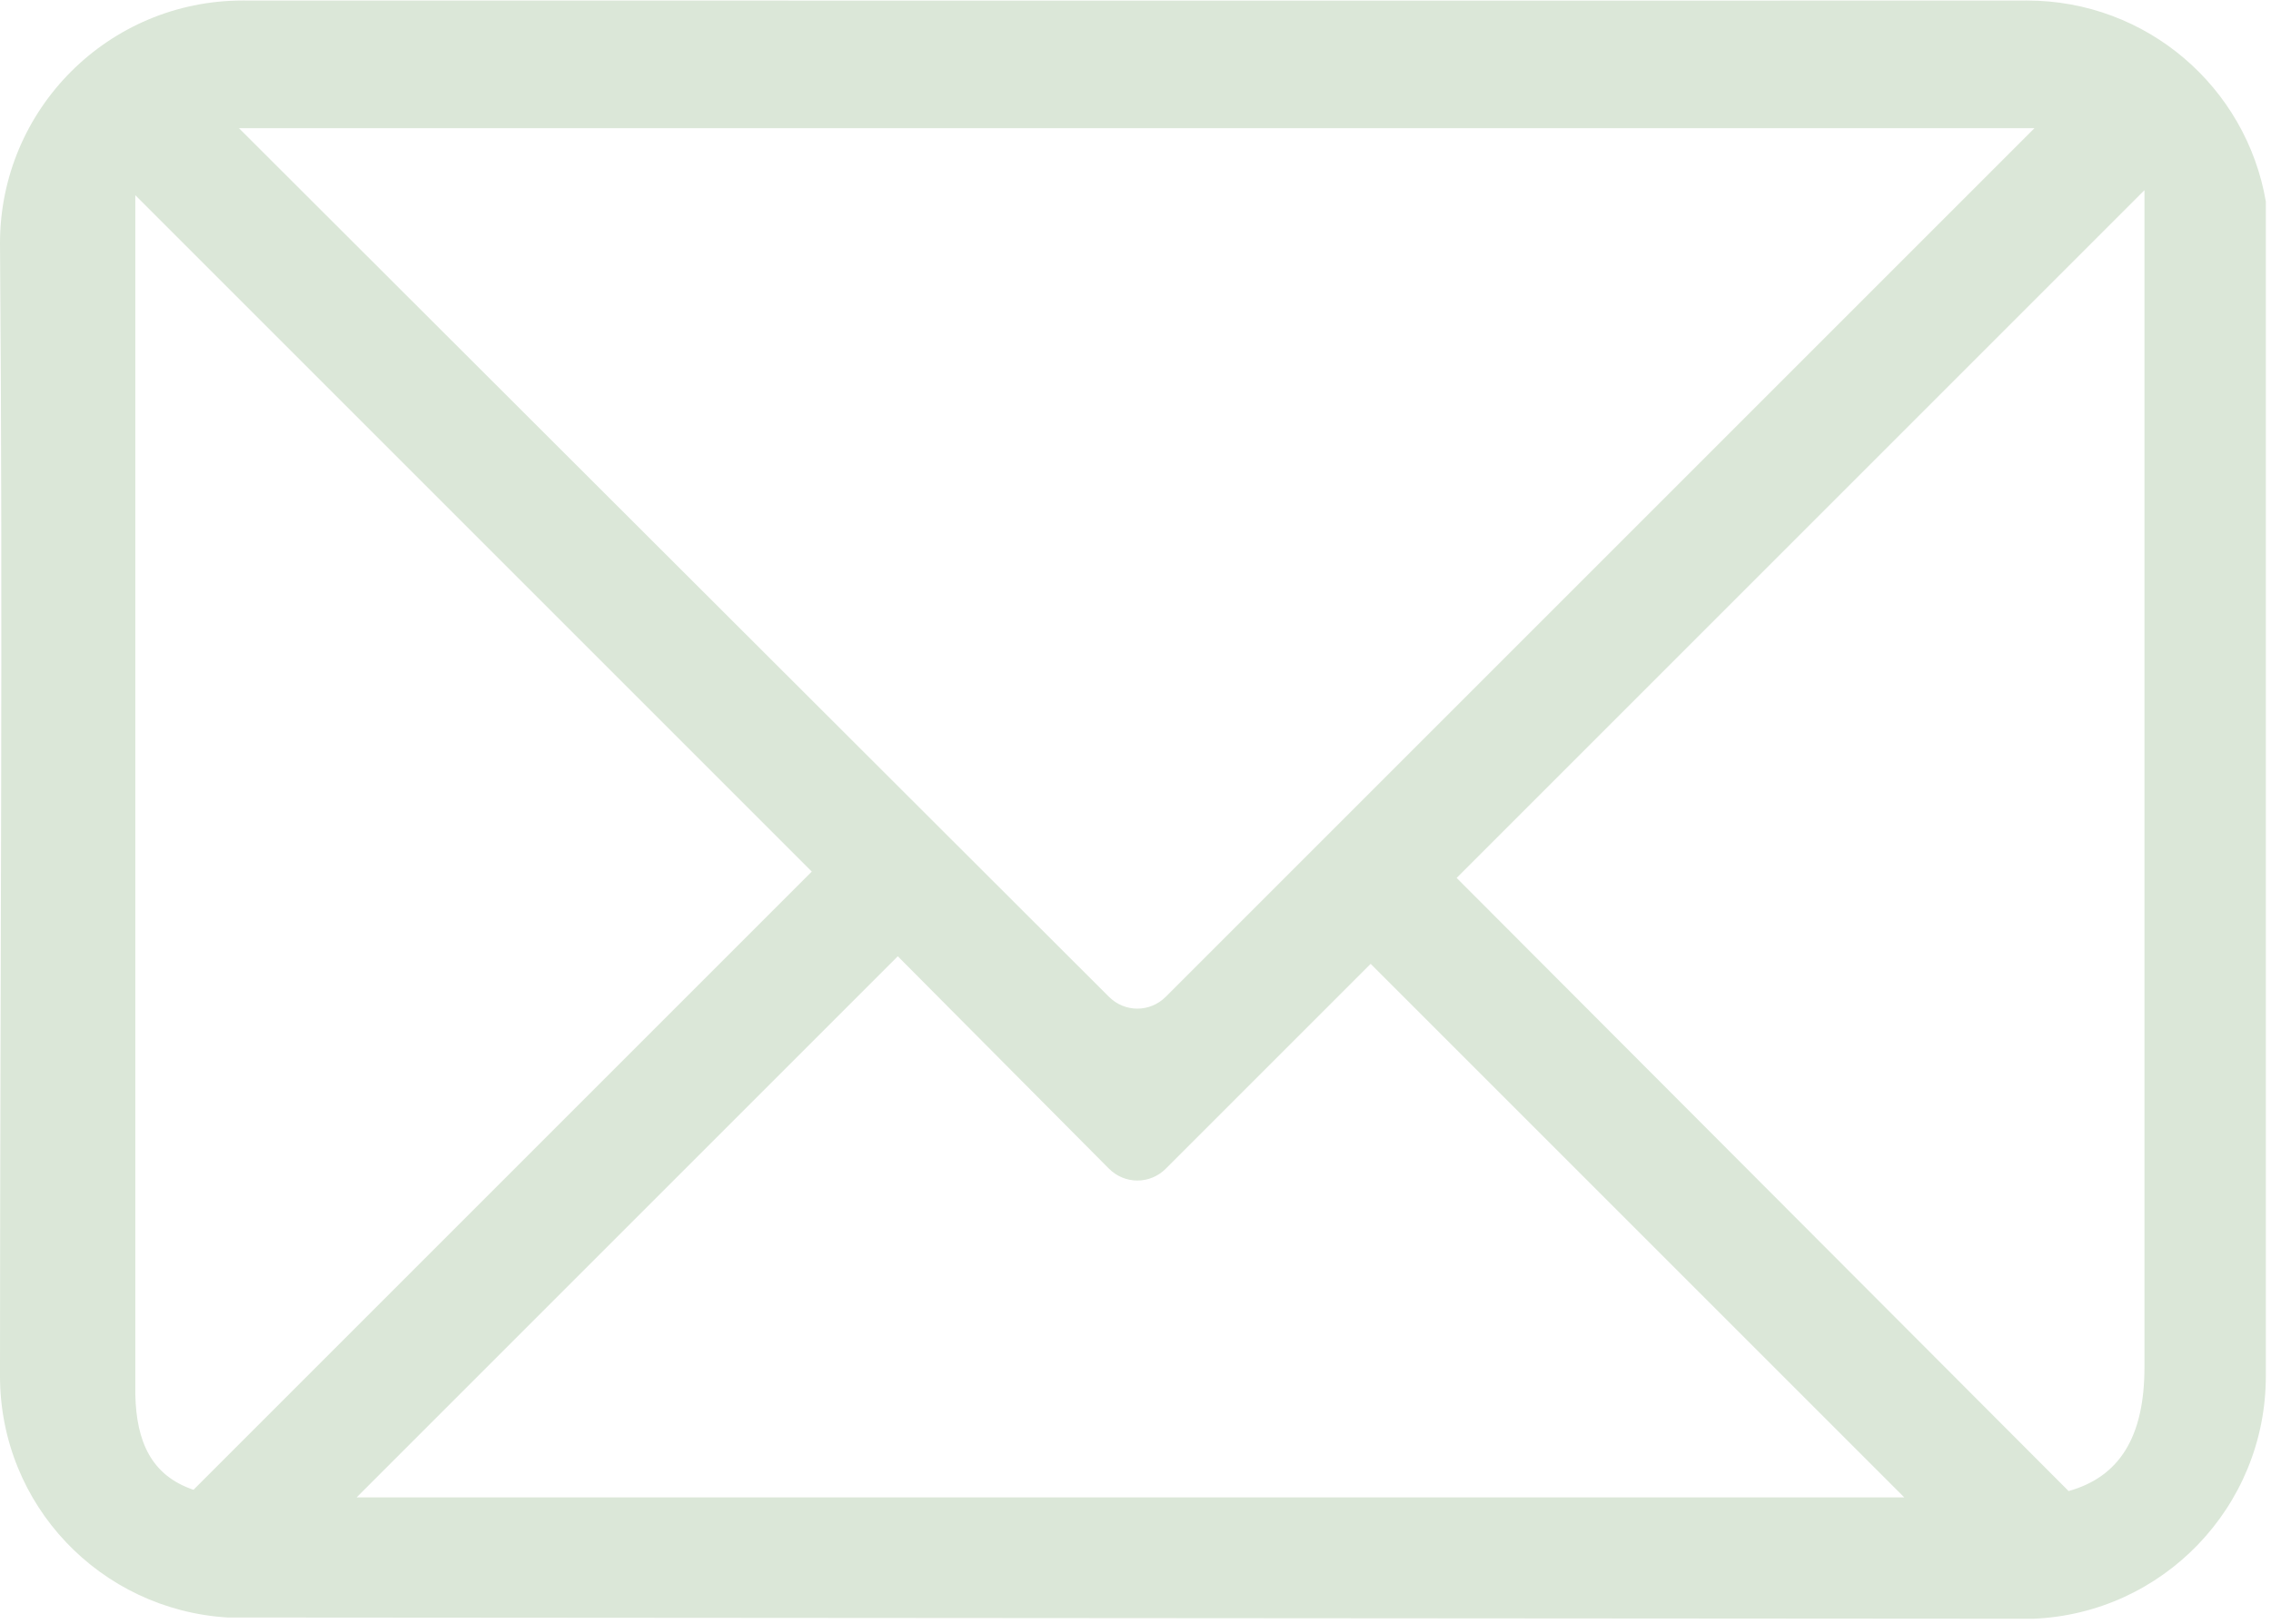 <svg xmlns="http://www.w3.org/2000/svg" xmlns:xlink="http://www.w3.org/1999/xlink" width="734" viewBox="0 0 550.5 393.75" height="525"><defs></defs><g id="b047644a6f"><g clip-rule="nonzero"><g clip-rule="nonzero"><path style=" stroke:none;fill-rule:nonzero;fill:#dbe7d8;fill-opacity:1;" d="M 16.895 255.996 L 25.086 255.996 L 25.086 275.004 L 16.895 275.004 Z M 16.895 255.996 "></path></g></g><g clip-rule="nonzero"><path style=" stroke:none;fill-rule:nonzero;fill:#dbe7d8;fill-opacity:1;" d="M 58.848 0.125 C 26.348 0.125 0 26.43 0 58.973 C 0.73 148.207 0.004 242.656 0 333.598 C 0 364.918 24.363 390.266 55.172 392.141 L 492.855 392.445 C 524.234 391.18 549.25 365.328 549.25 333.598 L 549.25 48.859 C 544.488 21.117 520.402 0.125 491.324 0.125 C 347.242 0.191 202.984 0.125 58.848 0.125 Z M 57.93 31.078 L 493.16 31.078 L 282.594 241.648 C 278.75 245.492 272.641 245.492 268.801 241.648 L 57.926 31.078 Z M 519.828 46.098 L 519.828 331.453 C 519.828 348.453 513.703 358.059 501.438 361.488 L 353.094 212.84 L 519.828 46.102 Z M 32.801 47.324 L 196.781 211.305 L 46.906 361.18 C 36.645 357.719 33.07 349.457 32.805 338.191 L 32.805 47.324 Z M 217.625 231.832 L 268.809 283.324 C 272.652 287.168 278.762 287.168 282.602 283.324 L 332.254 233.672 L 461.605 363.02 L 86.445 363.02 L 217.629 231.836 Z M 217.625 231.832 "></path></g></g></svg>